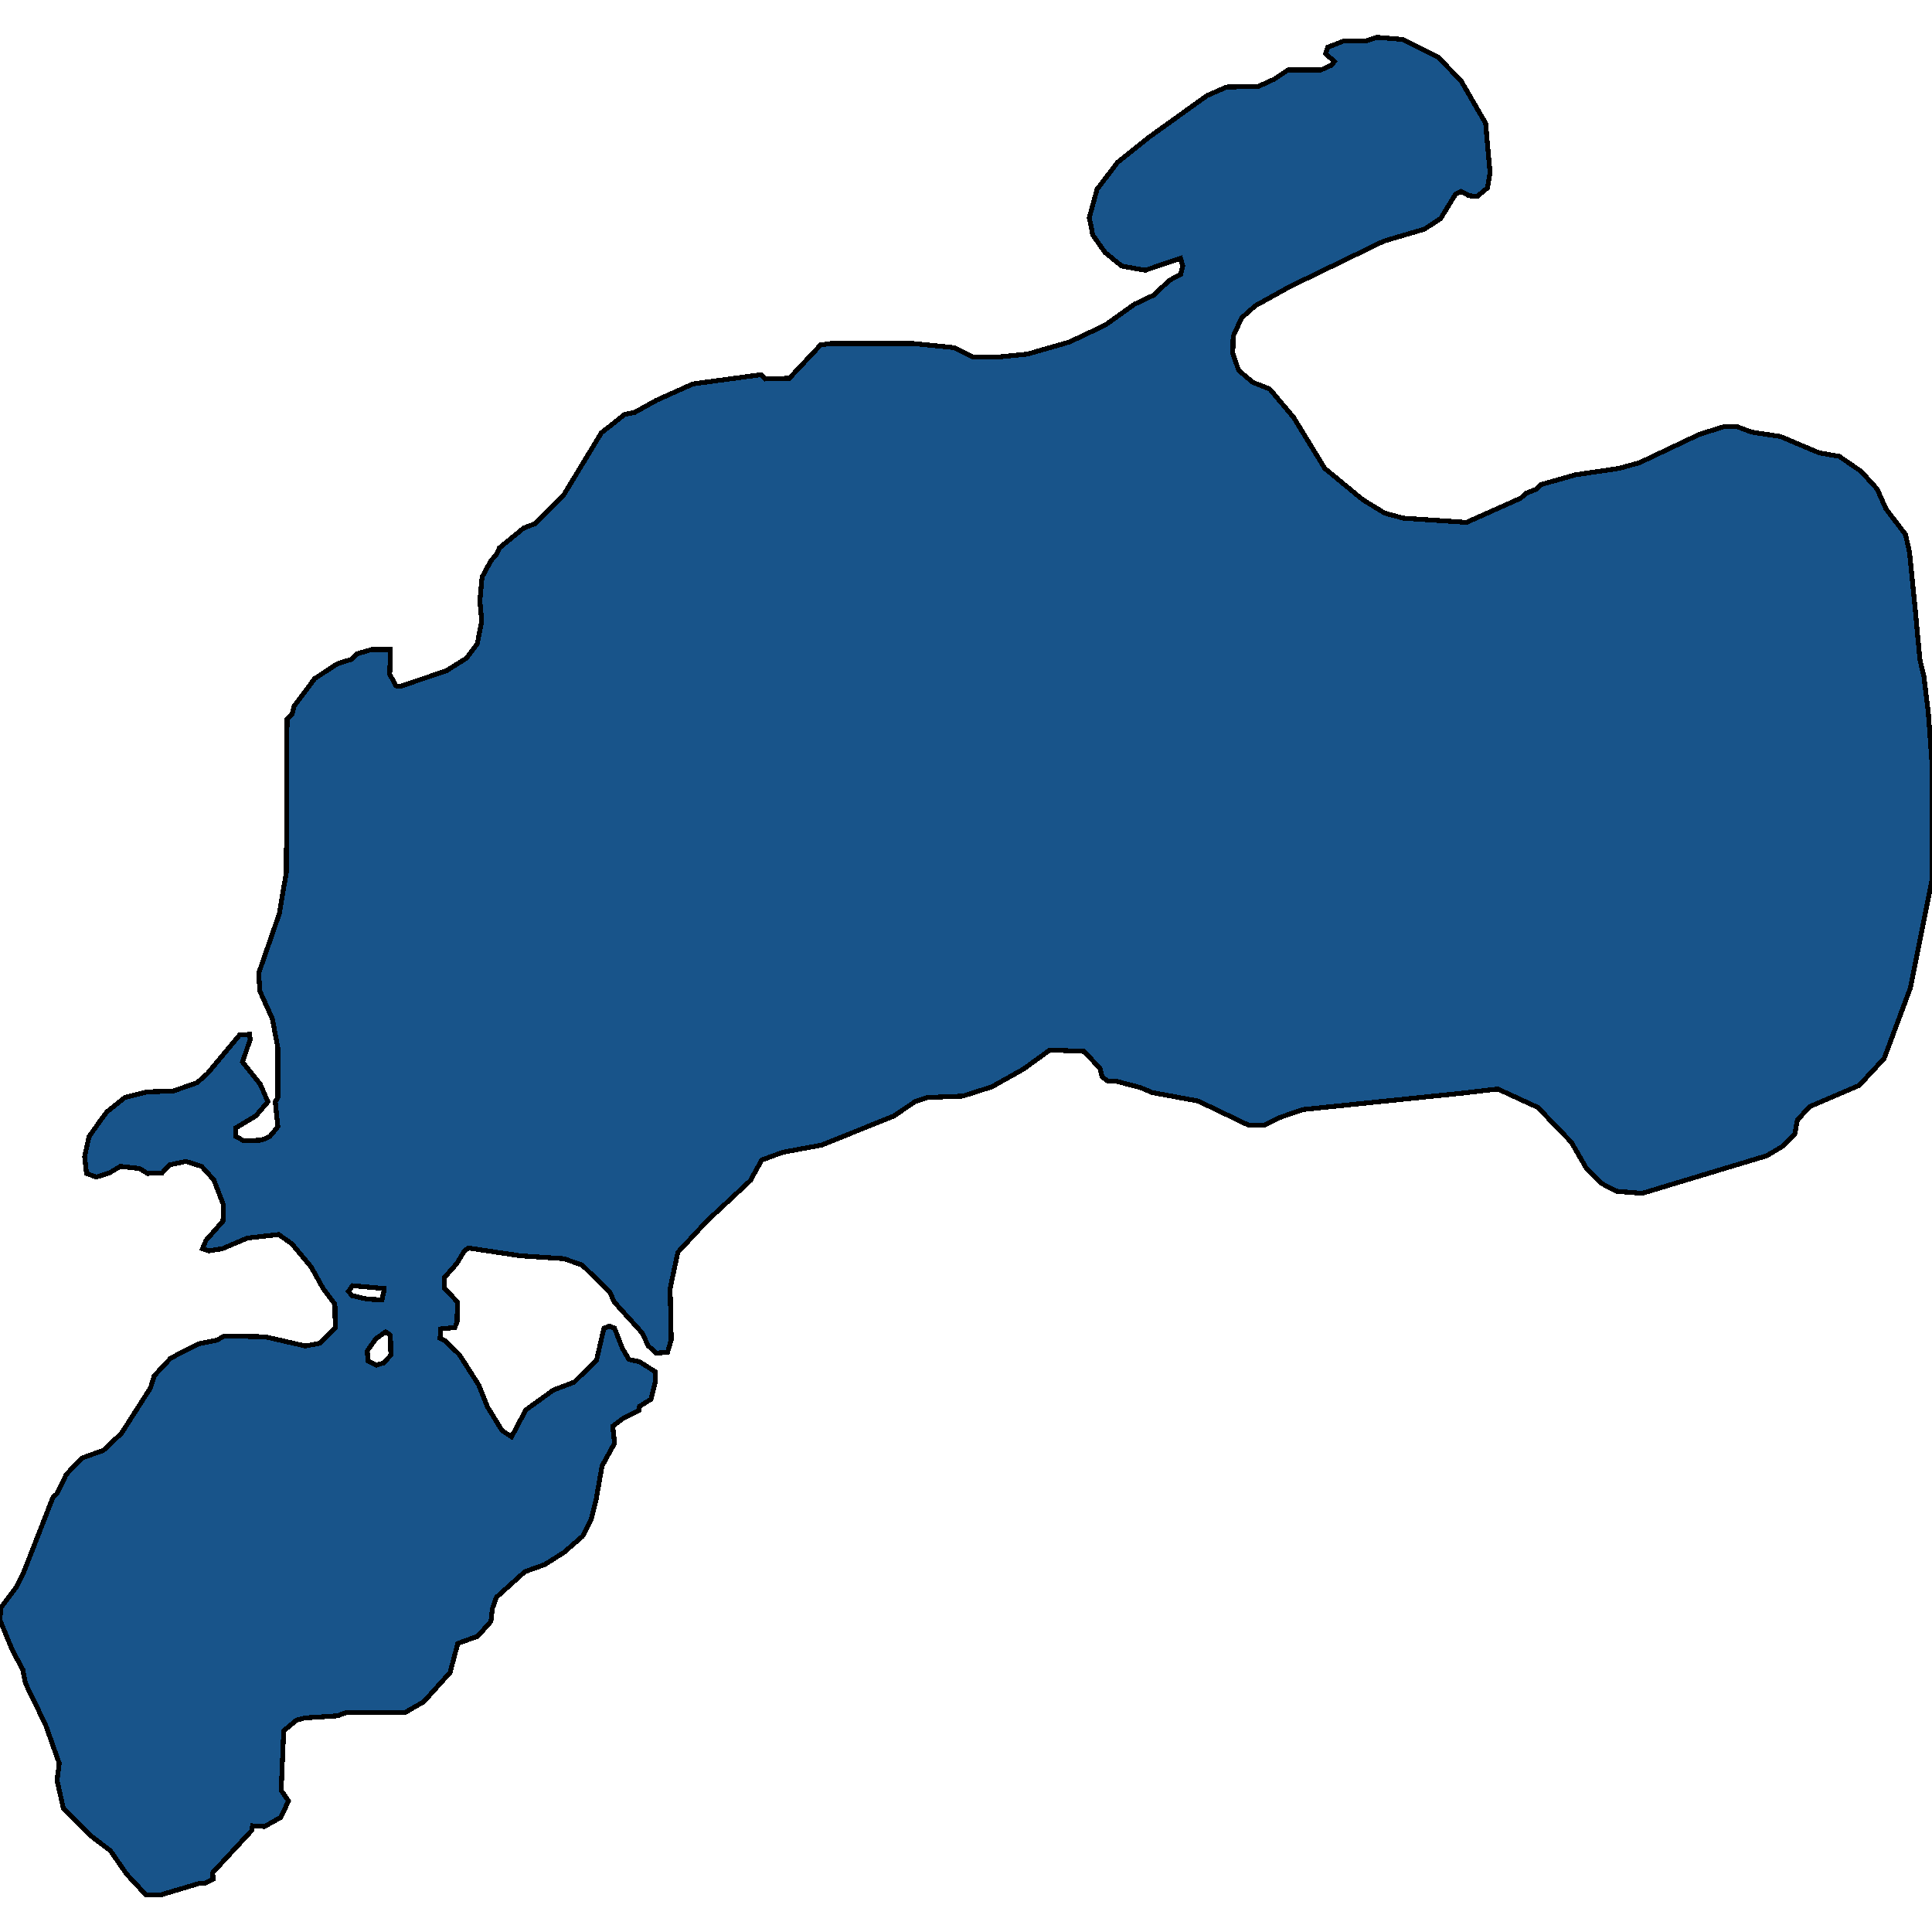 <svg xmlns="http://www.w3.org/2000/svg" width="400" height="400"><path style="stroke: black; fill: #18548a; shape-rendering: crispEdges; stroke-width: 1px;" d="M54.781,378.164L52.267,378.017L52.19,378.898L44.038,387.715L44.114,389.037L42.362,389.919L41.295,389.919L33.448,392.27L30.171,392.27L26.21,388.009L22.857,383.16L18.971,380.221L13.105,374.343L11.81,368.612L12.267,365.085L9.448,357.15L5.257,348.48L4.724,345.688L2.59,341.72L0.762,337.312L0,335.401L0.152,332.903L3.352,328.641L4.952,325.408L10.971,309.977L11.81,309.242L13.714,305.274L16.914,301.894L21.41,300.277L25.143,296.75L31.162,287.344L31.924,284.846L35.352,281.171L41.143,278.232L44.8,277.497L46.476,276.615L54.857,276.762L63.238,278.673L66.286,278.085L69.41,274.851L69.333,270.001L66.895,266.768L64.457,262.359L60.419,257.508L57.676,255.597L51.2,256.332L46.019,258.537L43.2,258.978L41.905,258.537L42.667,256.773L46.171,252.805L46.248,249.424L44.267,244.28L41.752,241.487L38.476,240.458L35.048,241.193L33.6,242.81L30.552,242.957L28.876,241.928L24.914,241.487L22.705,242.81L19.962,243.692L17.905,242.957L17.524,239.429L18.438,235.314L21.257,231.345L22.171,230.169L25.829,227.23L30.476,226.054L35.81,225.907L40.838,224.143L42.971,222.232L49.6,214.295L51.657,214.148L51.81,215.177L50.21,219.88L53.867,224.437L55.467,228.112L52.952,231.051L48.762,233.55L48.838,235.314L50.514,236.196L54.171,236.049L55.848,235.314L57.524,233.256L56.99,228.112L57.524,227.23L57.524,216.94L56.381,210.914L53.79,205.181L53.562,201.506L57.829,189.158L59.276,180.632L59.429,148.879L60.495,147.85L60.876,146.233L65.143,140.5L69.867,137.412L72.686,136.53L73.981,135.354L76.952,134.472L80.838,134.472L80.686,139.617L81.981,141.97L82.819,142.117L92.419,138.882L96.61,136.236L98.819,133.296L99.733,128.591L99.352,124.328L99.81,119.476L101.638,116.095L102.781,114.772L103.39,113.449L108.419,109.332L110.705,108.45L116.648,102.569L124.495,89.631L129.295,85.808L131.429,85.367L135.924,82.867L143.467,79.486L157.562,77.574L158.476,78.456L163.429,78.309L169.905,71.399L172.19,71.105L188.952,71.105L197.638,71.987L201.448,73.898L206.857,73.898L212.724,73.31L221.41,70.811L228.876,67.282L234.819,63.018L238.857,61.107L242.133,58.019L244.419,56.843L244.876,55.078L244.419,53.461L237.105,55.96L232.229,55.078L228.8,52.284L226.21,48.608L225.981,47.285L225.524,45.079L227.124,39.198L231.39,33.61L238.019,28.317L249.905,19.788L253.943,18.023L260.571,17.876L263.771,16.406L266.667,14.494L273.448,14.494L275.733,13.465L276.267,12.73L274.438,11.112L274.895,9.789L278.248,8.465L282.895,8.465L285.105,7.73L290.438,8.171L297.752,11.847L302.476,16.7L307.581,25.523L308.495,35.669L307.962,38.904L305.829,40.668L304.152,40.521L302.476,39.639L301.333,40.227L298.286,45.226L294.933,47.432L286.476,49.932L267.048,59.342L259.886,63.312L257.067,65.812L255.314,69.635L255.238,73.163L256.457,76.692L259.429,79.192L262.857,80.515L267.81,86.396L274.286,96.982L282.133,103.451L286.705,106.244L290.514,107.274L303.619,108.156L314.819,103.157L315.962,102.128L318.171,101.246L318.933,100.364L326.171,98.305L335.162,96.982L339.429,95.806L351.848,89.925L357.029,88.307L359.543,88.307L362.743,89.484L368.61,90.366L376.61,93.747L380.8,94.483L385.295,97.57L388.648,101.246L390.476,105.362L394.514,110.655L395.352,114.331L396.648,127.415L397.486,136.53L398.324,140.059L399.238,147.556L400,157.994L400,182.102L395.505,204.593L390.095,219.145L384.914,224.731L374.629,229.14L372.114,231.933L371.581,234.873L368.99,237.372L365.79,239.283L339.962,247.073L334.629,246.632L331.581,245.015L328.381,241.781L325.333,236.49L318.4,229.287L310.095,225.466L302.552,226.348L269.714,229.728L264.61,231.492L261.79,232.962L258.514,232.962L248.076,227.965L238.552,226.201L236.114,225.172L231.086,223.849L229.41,223.849L228.19,222.967L227.733,221.203L224.457,217.675L217.371,217.381L211.886,221.35L205.333,225.025L199.314,226.936L191.924,227.23L189.41,228.112L185.067,231.051L170.133,237.078L162.133,238.548L157.714,240.164L155.352,244.427L146.362,252.805L140.343,259.272L138.743,266.768L138.971,277.35L138.21,279.996L135.848,280.142L134.248,278.673L132.876,275.88L127.162,269.56L126.248,267.503L120.533,261.918L116.724,260.595L107.81,260.007L96.99,258.39L96.152,258.978L94.552,261.624L91.962,264.563L91.962,266.621L94.705,269.56L94.629,273.676L94.171,274.851L91.2,275.145L91.124,277.056L92.19,277.644L95.086,280.436L99.124,286.756L100.952,291.312L103.924,296.162L105.905,297.485L108.876,291.9L114.59,287.785L118.857,286.168L123.505,281.612L125.029,274.998L126.171,274.557L127.238,274.998L128.838,279.114L130.21,281.465L132.343,281.906L135.619,283.964L135.695,286.021L134.781,289.696L132.419,291.165L132.267,292.047L128.99,293.664L126.857,295.28L127.238,298.808L124.648,303.511L123.429,310.418L122.362,314.68L120.61,318.06L116.724,321.44L112.762,323.938L108.648,325.408L102.781,330.698L101.943,333.05L101.638,335.695L98.895,338.781L94.781,340.251L93.181,346.276L87.771,352.301L83.962,354.505L71.848,354.505L69.867,355.24L63.086,355.681L61.41,356.122L58.743,358.326L58.21,370.669L59.733,372.874L58.133,376.253ZM77.867,282.641L79.39,282.2L80.914,280.583L80.838,276.468L79.848,275.733L77.79,277.203L76.038,279.702L76.19,281.759ZM79.086,269.119L79.467,267.356L79.467,266.768L72.99,266.18L72.152,267.356L72.838,268.238L76.038,268.972Z"></path></svg>